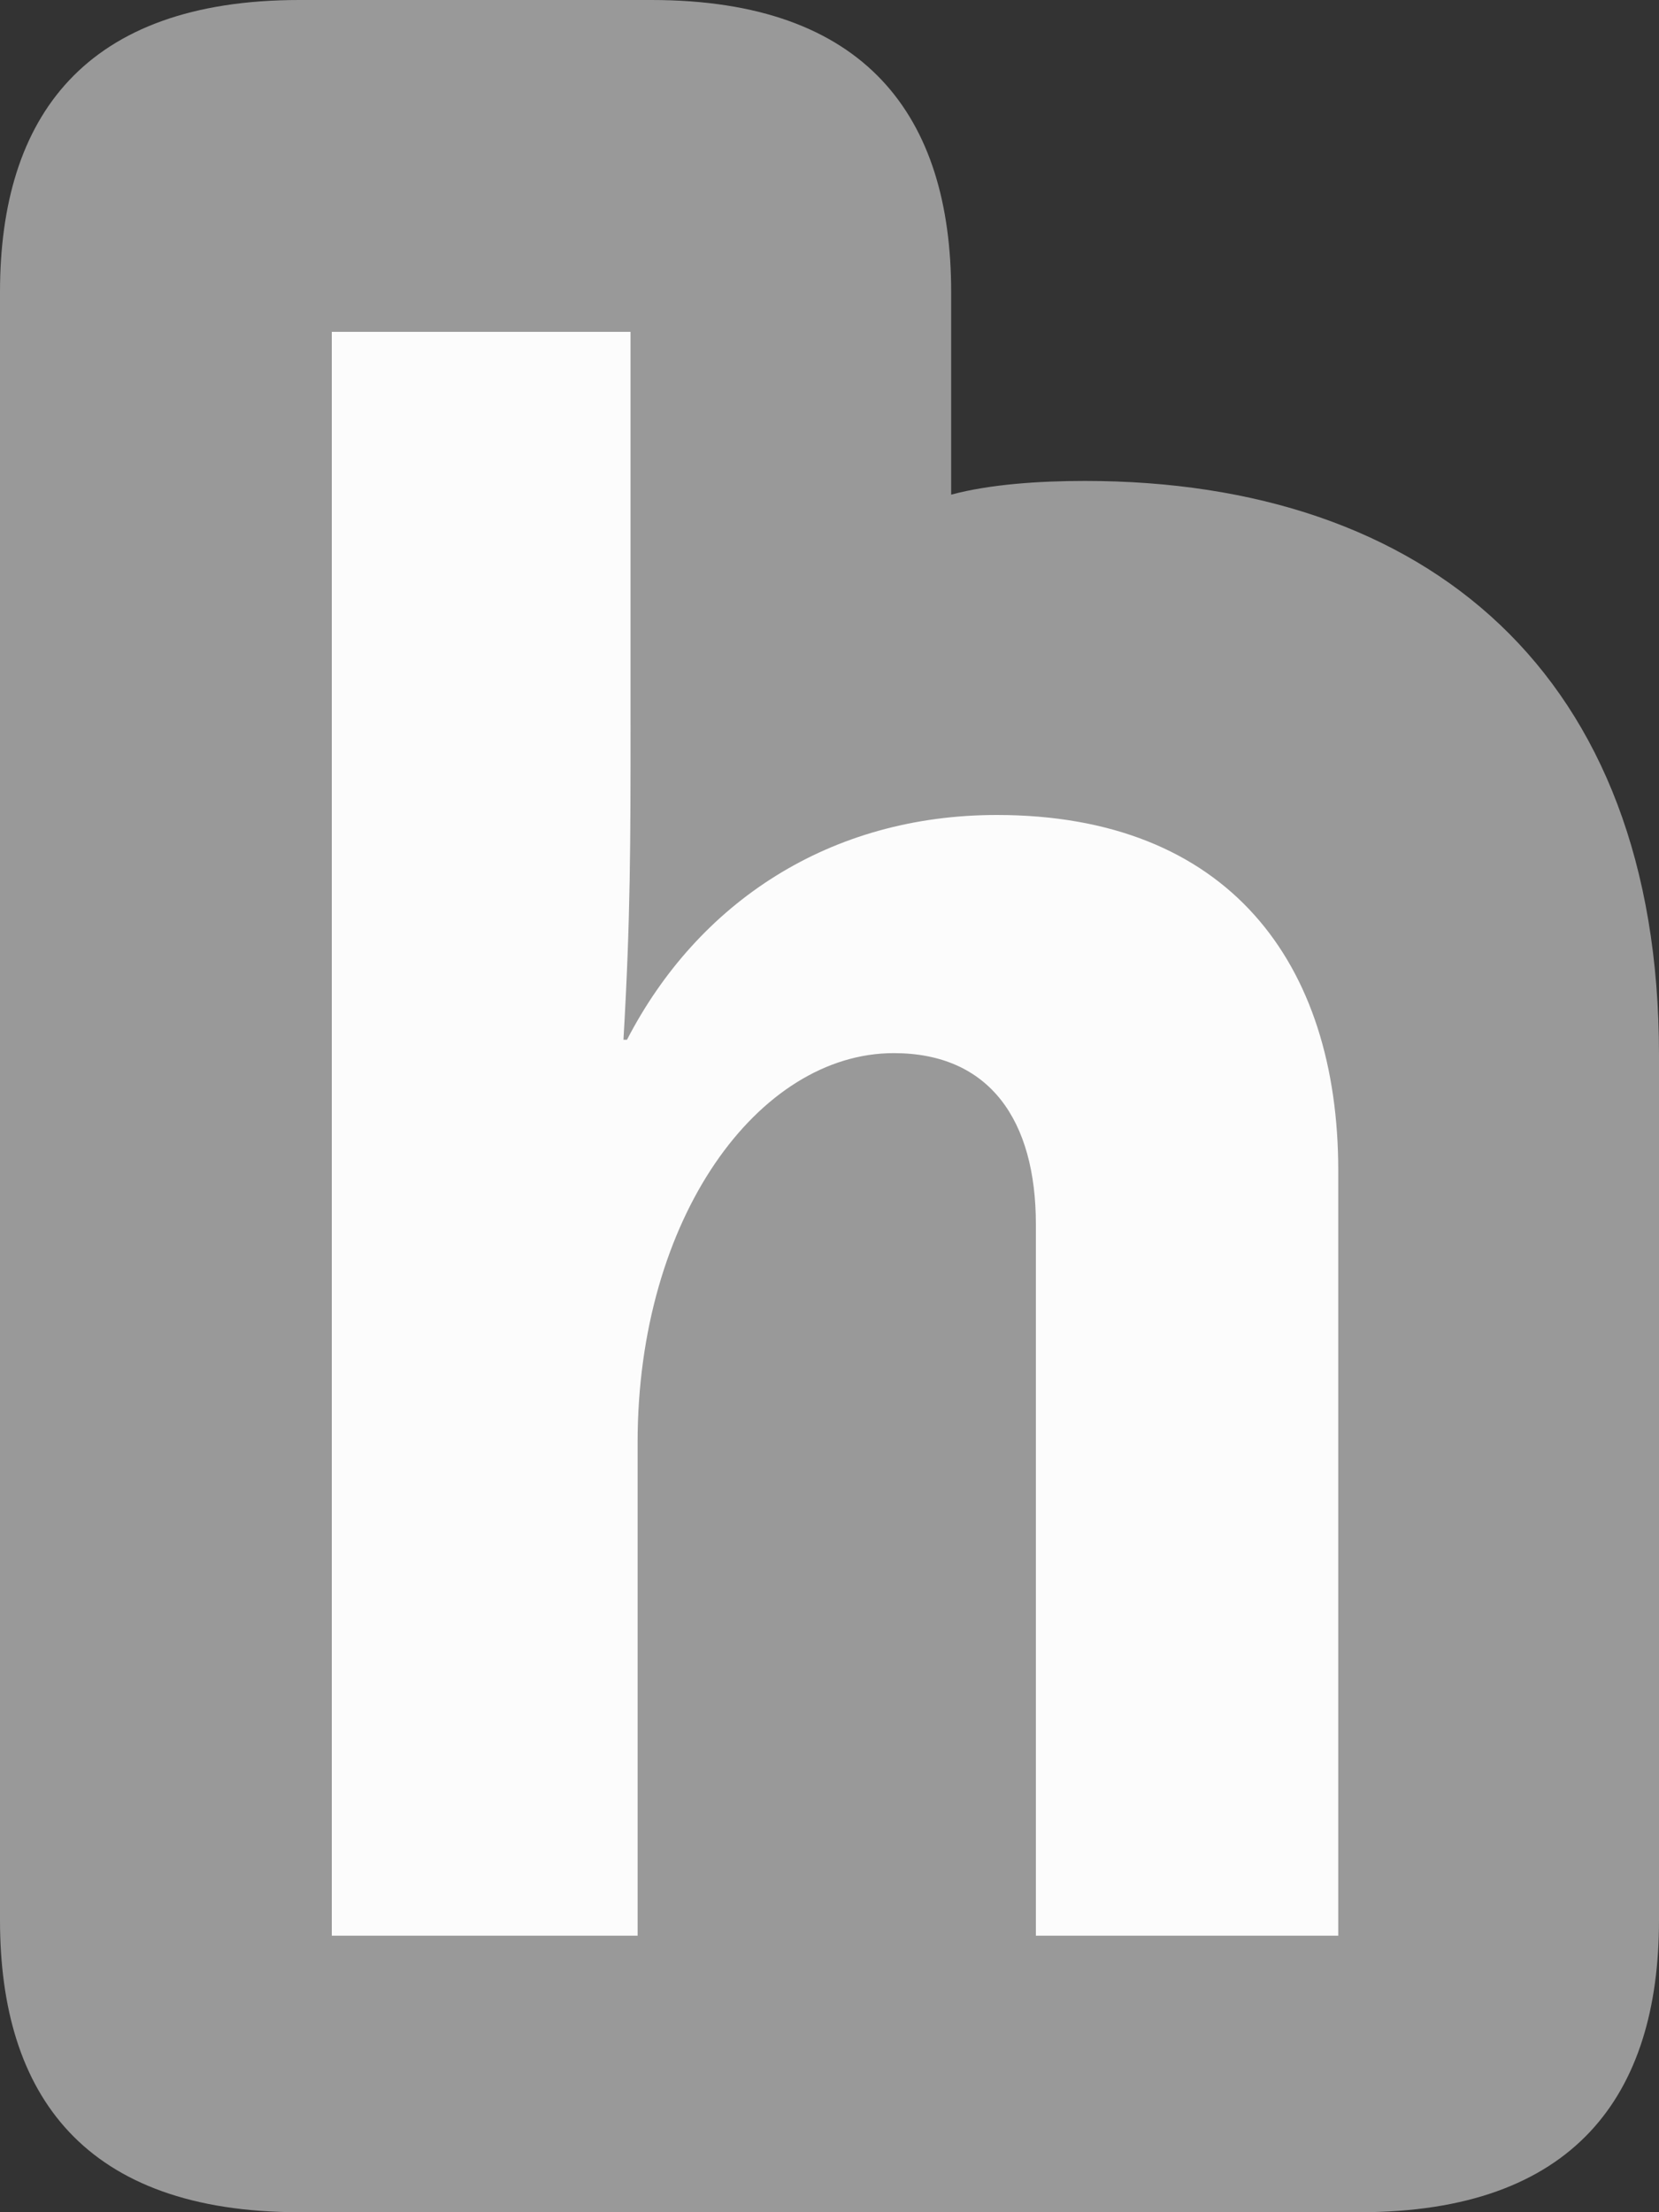 <svg width="15" height="20" xmlns="http://www.w3.org/2000/svg"><rect width="100%" height="100%" fill="#333333" stroke="none"/><g fill="none" fill-rule="evenodd"><path d="M15 9.534c0-3.447-2.102-5.186-5.19-5.186-.415 0-.86.03-1.21.124V2.64C8.6 1.056 7.834 0 5.891 0H2.707C.765 0 0 1.056 0 2.64v14.72C0 18.945.765 20 2.707 20h9.586C14.236 20 15 18.944 15 17.36V9.535z" fill="#999"/><path d="M9.366 17.5v-6.431c0-.94-.417-1.548-1.285-1.548-1.222 0-2.316 1.487-2.316 3.52V17.5H3V3h2.701v3.549c0 1.062 0 1.76-.064 2.851h.032c.643-1.243 1.833-2.032 3.344-2.032 2.09 0 3.087 1.335 3.087 3.215V17.5H9.366z" fill="#FCFCFC"/></g></svg>